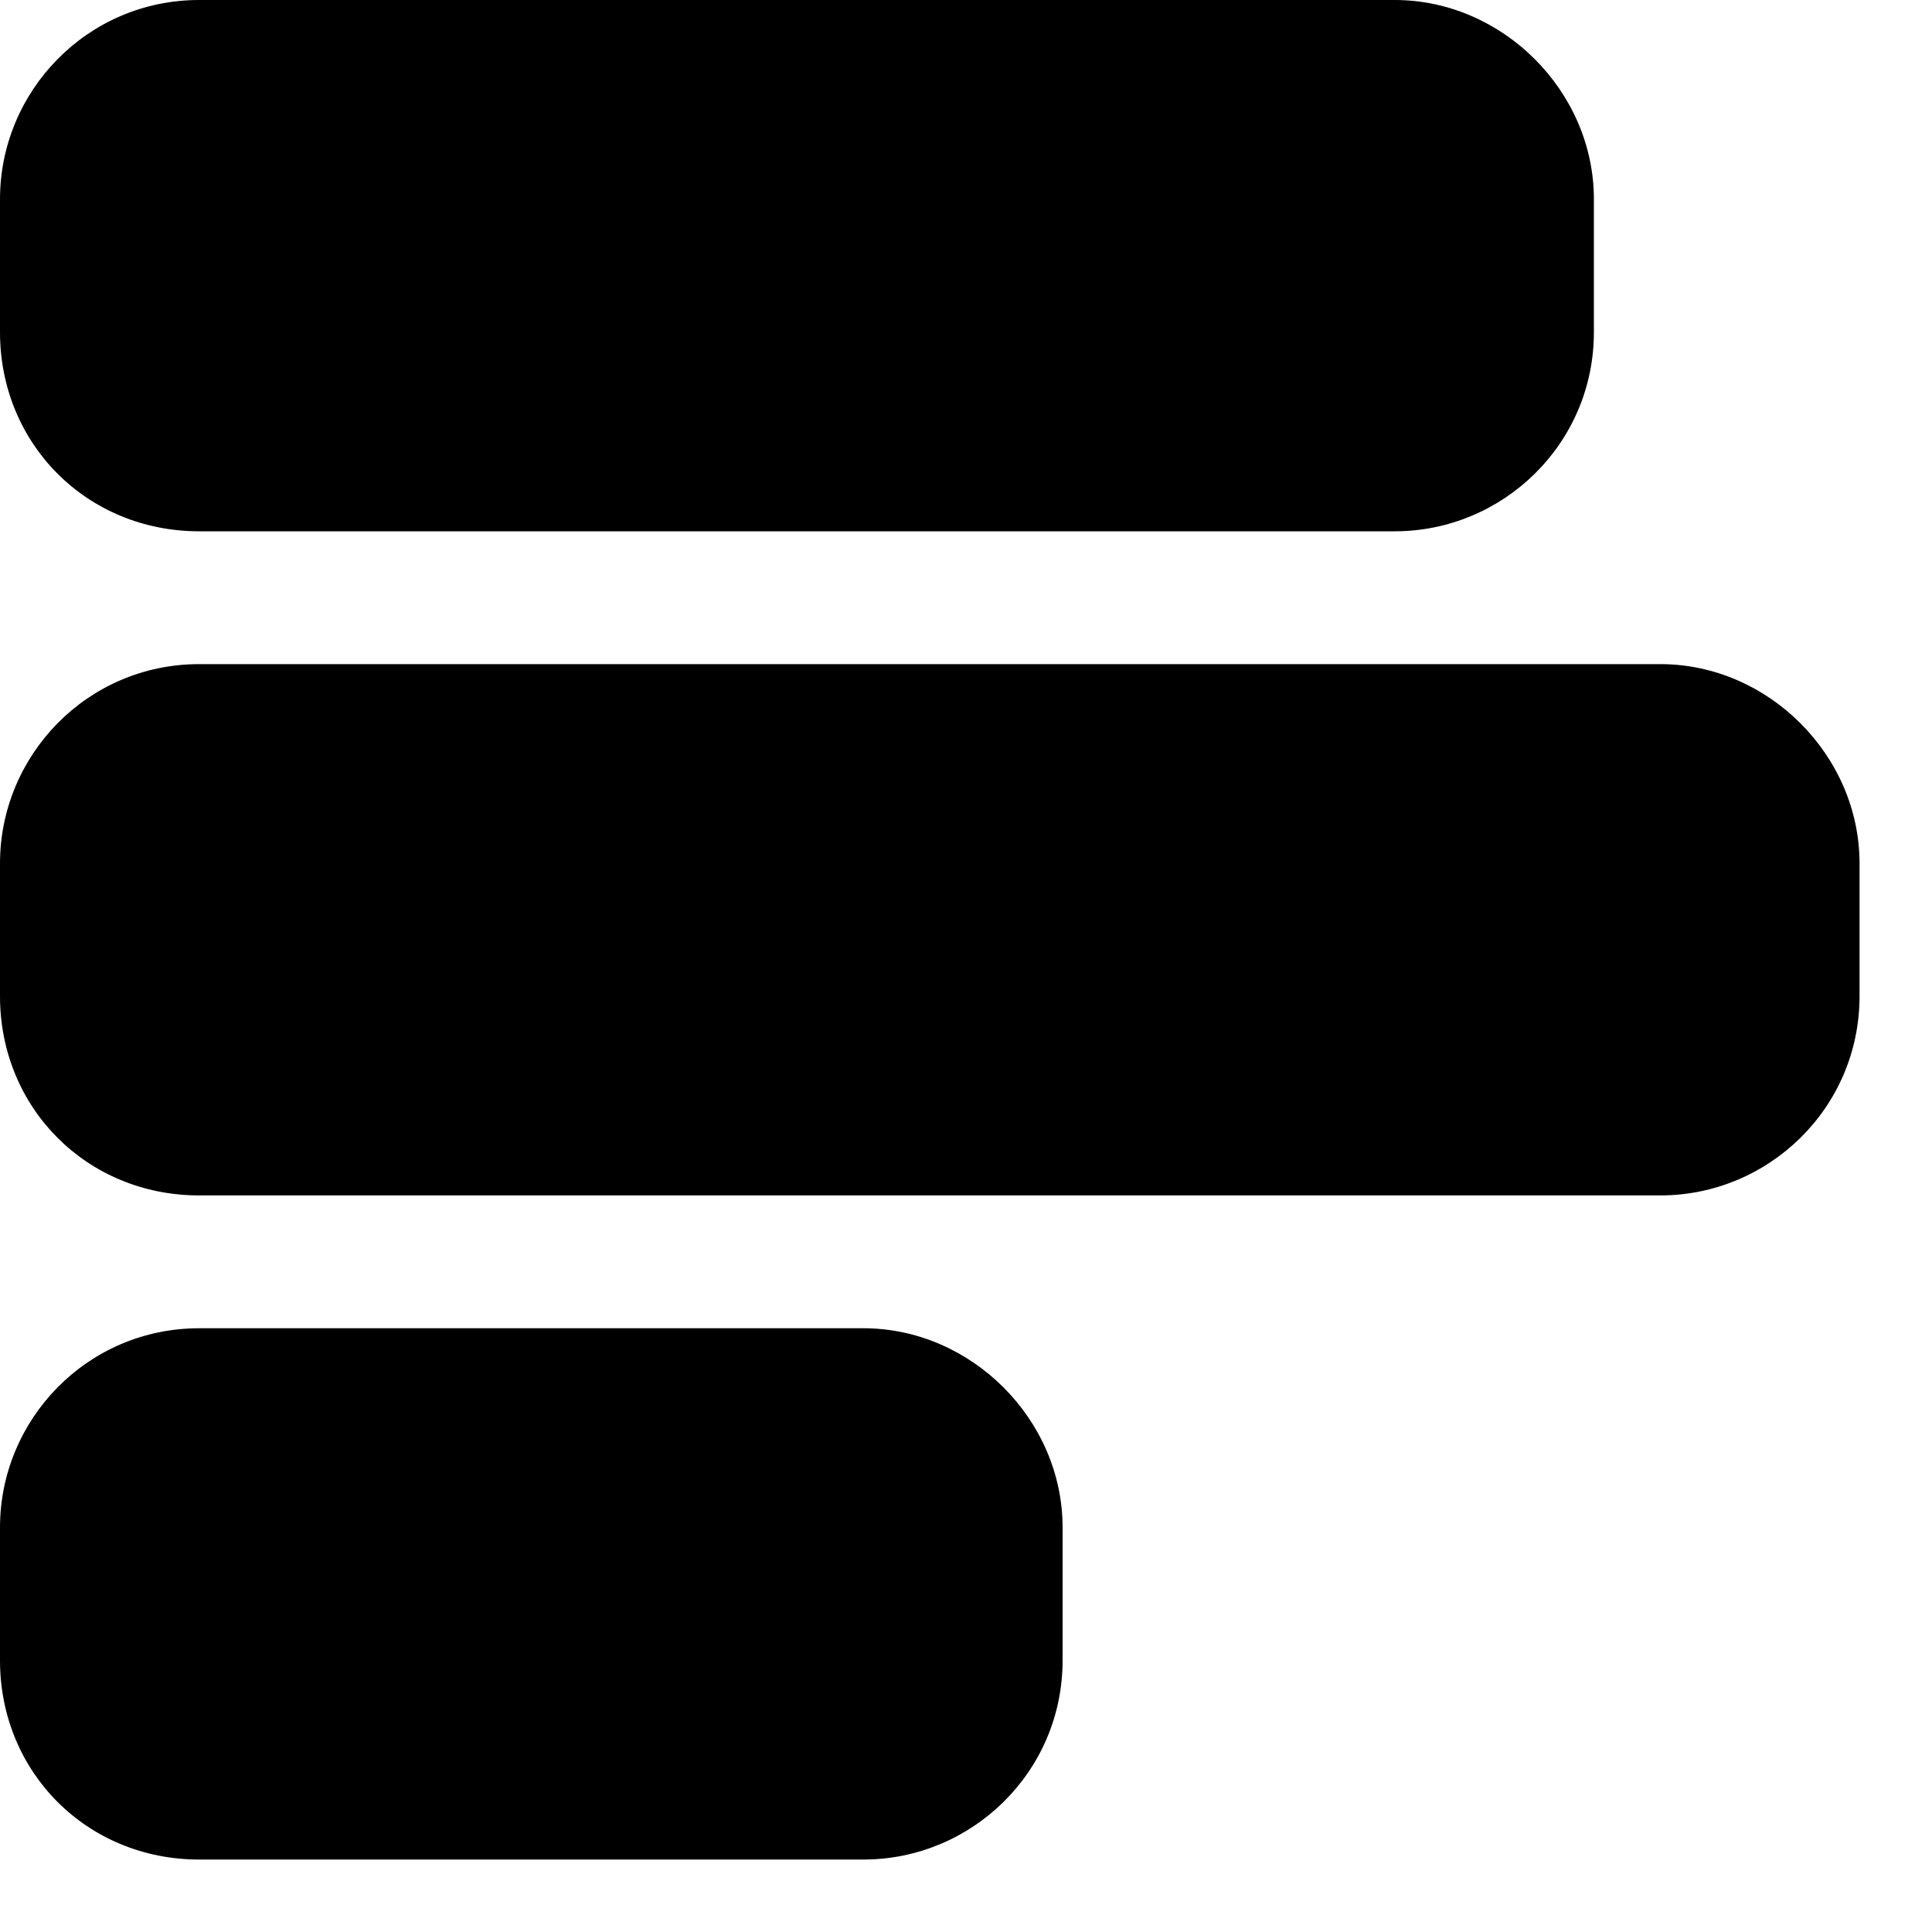 <?xml version="1.0" encoding="utf-8"?>
<svg xmlns="http://www.w3.org/2000/svg" fill="none" height="100%" overflow="visible" preserveAspectRatio="none" style="display: block;" viewBox="0 0 20 20" width="100%">
<path d="M17.188 12.375H2.062C0.902 12.375 0 11.473 0 10.312V8.938C0 7.82 0.902 6.875 2.062 6.875H17.188C18.305 6.875 19.25 7.82 19.25 8.938V10.312C19.25 11.473 18.305 12.375 17.188 12.375ZM8.938 19.25H2.062C0.902 19.25 0 18.348 0 17.188V15.812C0 14.695 0.902 13.75 2.062 13.75H8.938C10.055 13.75 11 14.695 11 15.812V17.188C11 18.348 10.055 19.25 8.938 19.25ZM16.5 3.438C16.5 4.598 15.555 5.5 14.438 5.5H2.062C0.902 5.5 0 4.598 0 3.438V2.062C0 0.945 0.902 0 2.062 0H14.438C15.555 0 16.5 0.945 16.5 2.062V3.438Z" fill="black" id="chart-simple-horizontal"/>
</svg>